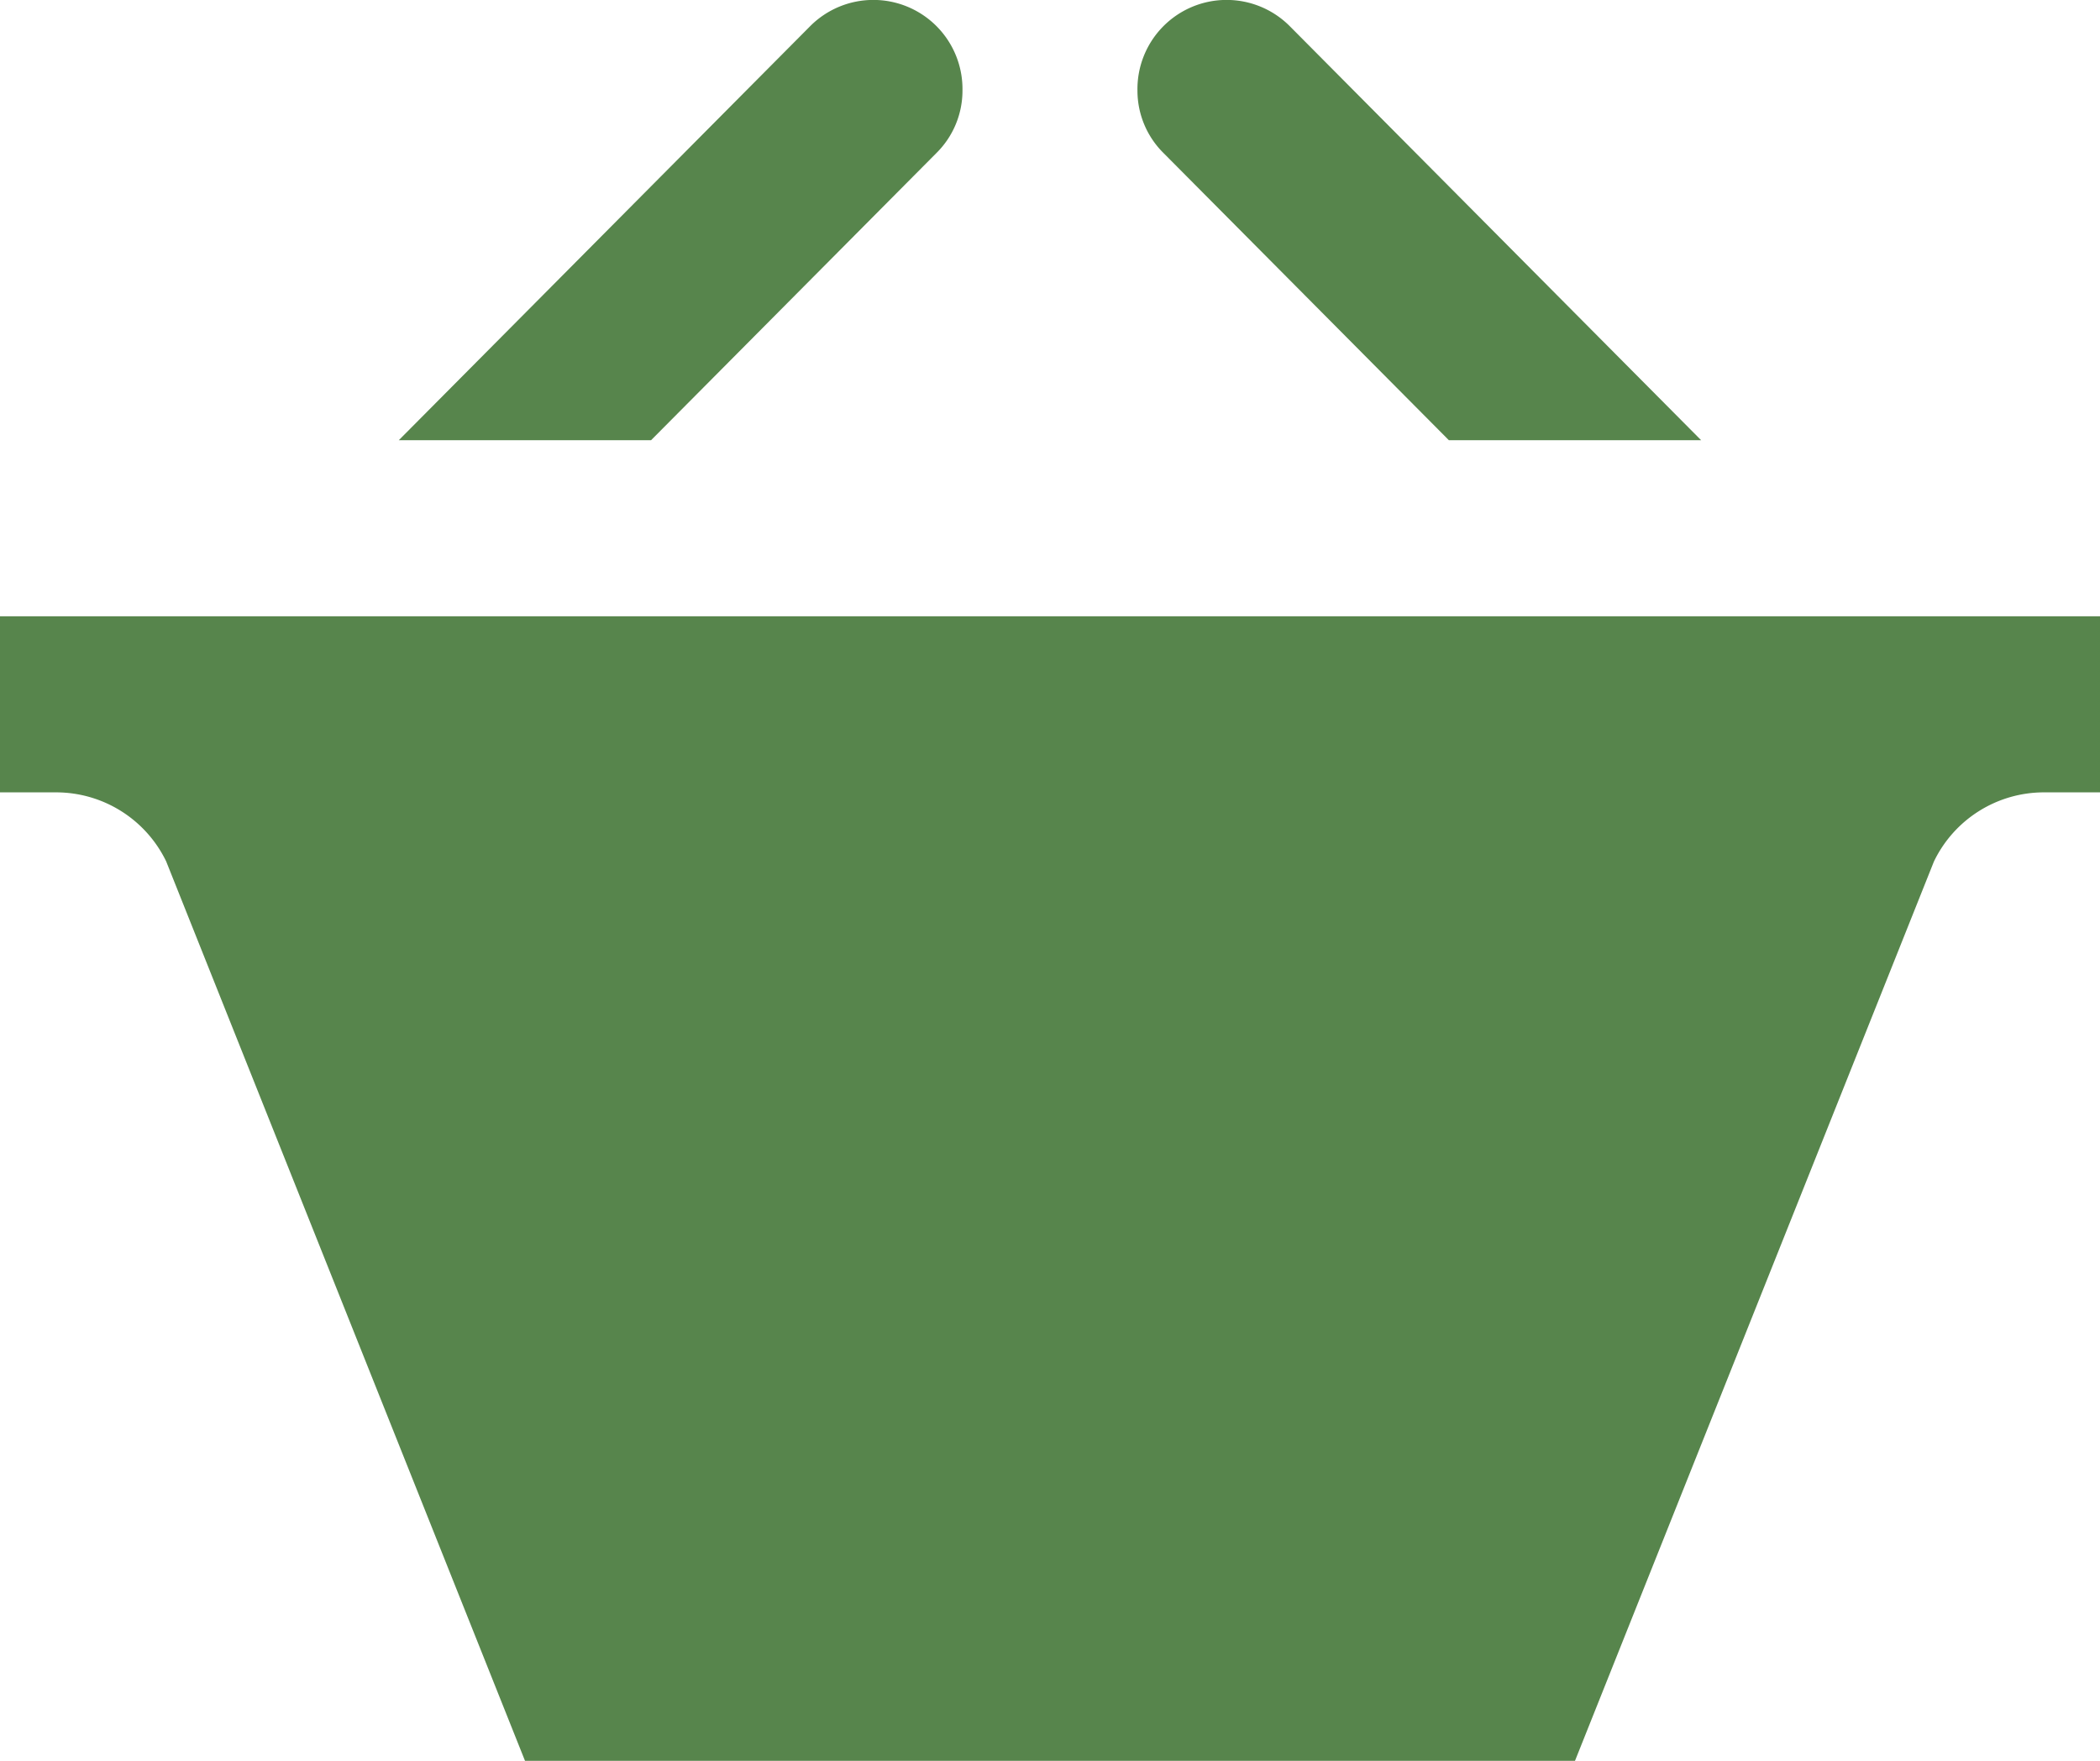 <svg id="Слой_1" data-name="Слой 1" xmlns="http://www.w3.org/2000/svg" width="31" height="26" viewBox="0 0 31 26"><defs><style>.cls-1{fill:#57854c;}</style></defs><title>cart</title><path class="cls-1" d="M5.887,6.5l6.072-6.113a1.316,1.316,0,0,1,2.249.95,1.296,1.296,0,0,1-.386.924L9.611,6.5H5.887Zm15.501,0h3.724L19.04,0.387a1.316,1.316,0,0,0-2.249.95,1.296,1.296,0,0,0,.386.924ZM0,9.1v2.6H0.831a1.805,1.805,0,0,1,1.622,1.019L7.75,26h15.5l5.298-13.278A1.802,1.802,0,0,1,30.171,11.7H31V9.1H0Z" transform="translate(0 0)"/></svg>